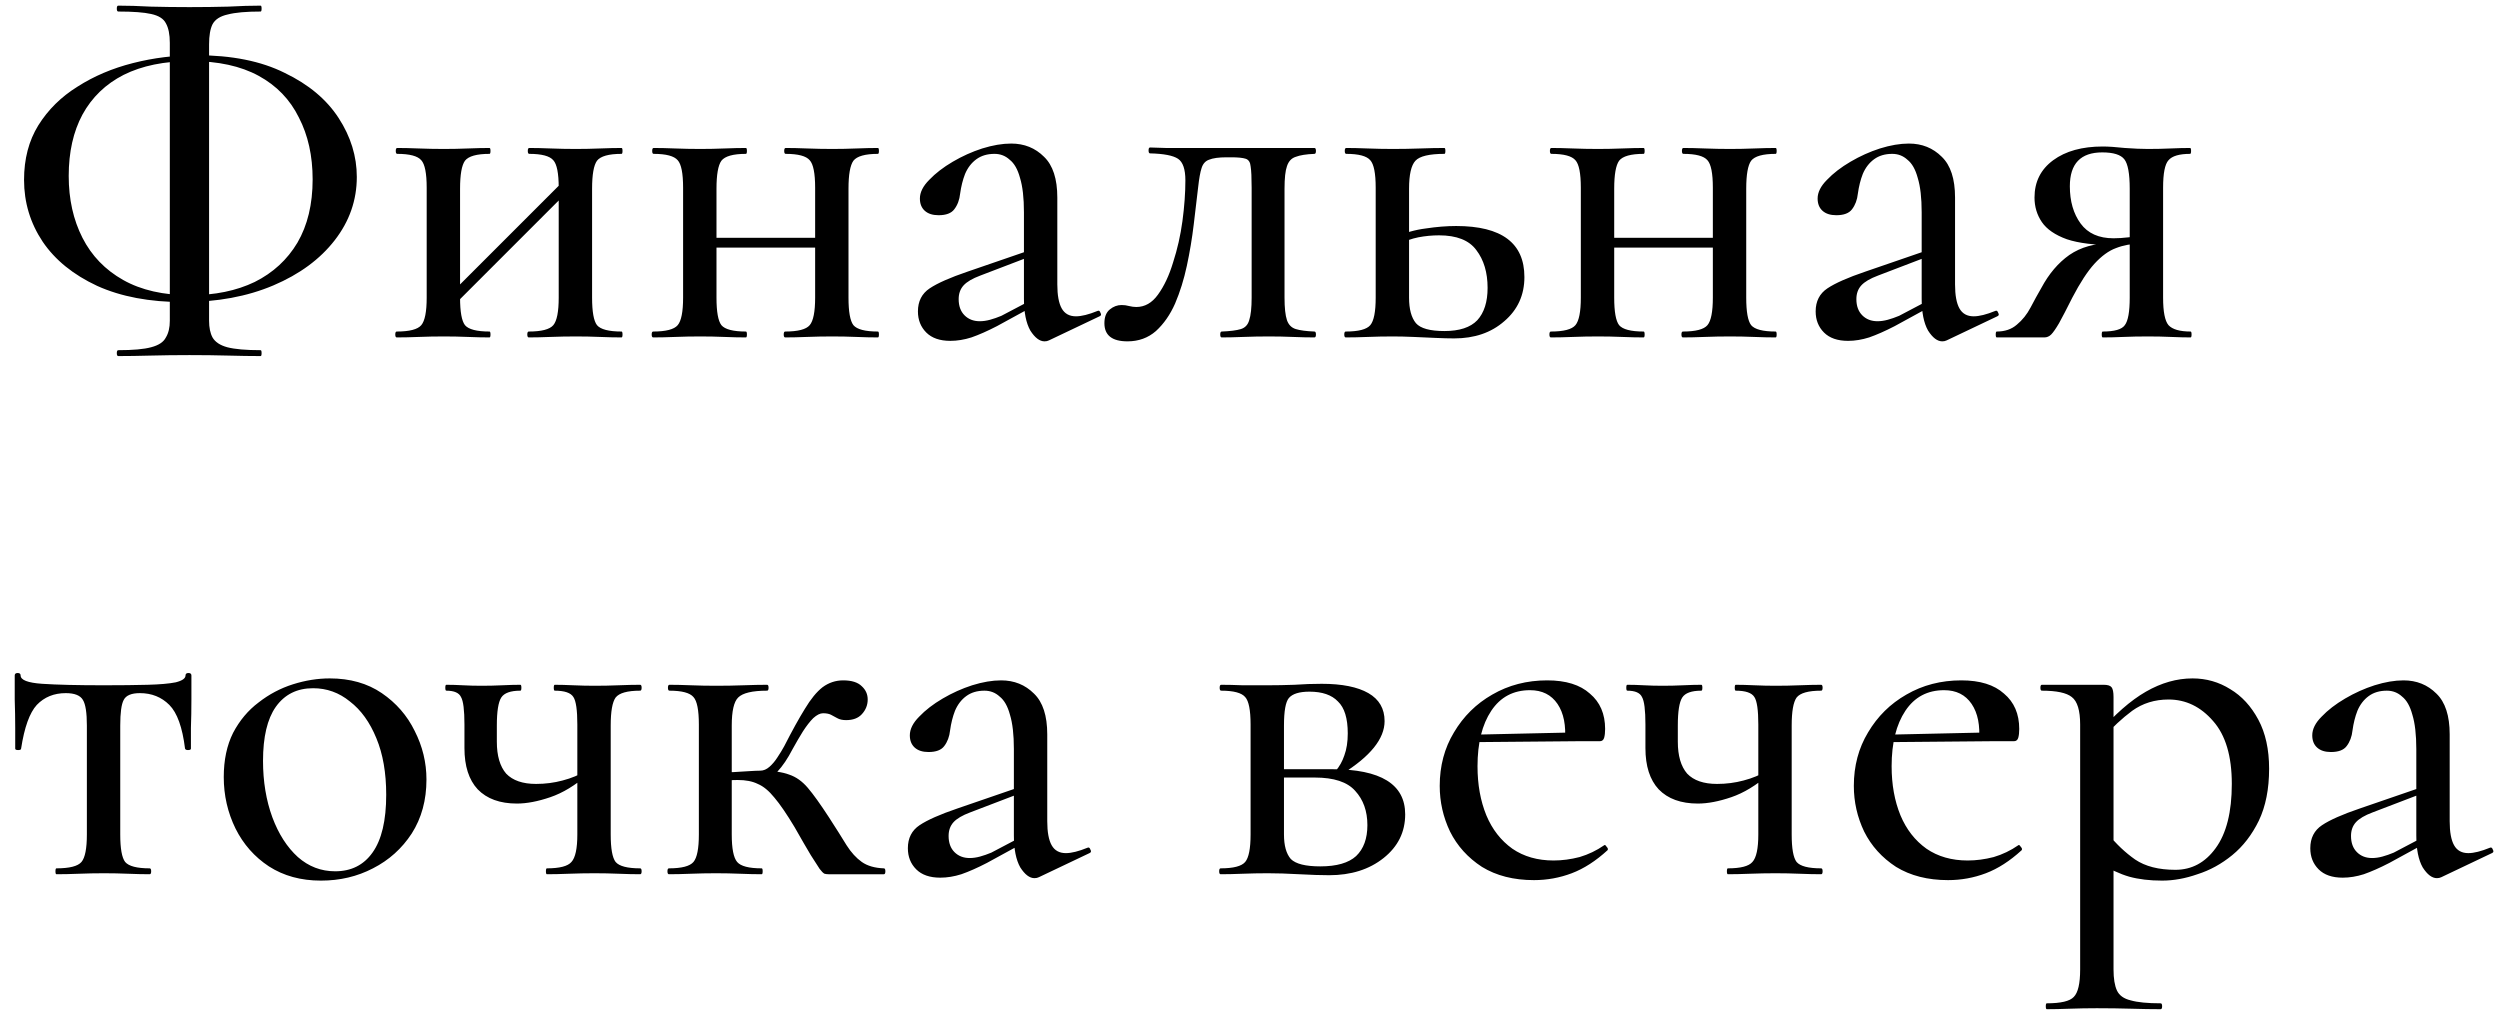 <?xml version="1.0" encoding="UTF-8"?> <svg xmlns="http://www.w3.org/2000/svg" width="163" height="66" viewBox="0 0 163 66" fill="none"><path d="M11.936 19.696C9.76 19.696 7.893 19.344 6.336 18.64C4.779 17.915 3.595 16.955 2.784 15.76C1.973 14.544 1.568 13.2 1.568 11.728C1.568 10.363 1.877 9.179 2.496 8.176C3.136 7.152 3.989 6.309 5.056 5.648C6.123 4.965 7.328 4.453 8.672 4.112C10.016 3.771 11.392 3.6 12.8 3.6C15.104 3.6 17.024 3.984 18.56 4.752C20.117 5.499 21.291 6.48 22.08 7.696C22.869 8.912 23.264 10.192 23.264 11.536C23.264 13.051 22.784 14.427 21.824 15.664C20.864 16.901 19.531 17.883 17.824 18.608C16.117 19.333 14.155 19.696 11.936 19.696ZM12.384 19.248C14.005 19.248 15.413 18.96 16.608 18.384C17.803 17.787 18.731 16.933 19.392 15.824C20.053 14.693 20.384 13.317 20.384 11.696C20.384 10.16 20.085 8.816 19.488 7.664C18.912 6.491 18.037 5.584 16.864 4.944C15.691 4.304 14.219 3.984 12.448 3.984C10.72 3.984 9.259 4.283 8.064 4.88C6.891 5.477 5.995 6.341 5.376 7.472C4.779 8.581 4.48 9.915 4.48 11.472C4.48 12.987 4.779 14.331 5.376 15.504C5.973 16.677 6.859 17.595 8.032 18.256C9.205 18.917 10.656 19.248 12.384 19.248ZM7.712 23.216C7.648 23.216 7.616 23.152 7.616 23.024C7.616 22.896 7.648 22.832 7.712 22.832C8.672 22.832 9.387 22.768 9.856 22.64C10.347 22.512 10.667 22.299 10.816 22C10.987 21.723 11.072 21.36 11.072 20.912V2.8C11.072 2.245 10.987 1.819 10.816 1.52C10.667 1.221 10.347 1.019 9.856 0.912C9.387 0.805 8.672 0.752 7.712 0.752C7.648 0.752 7.616 0.688 7.616 0.56C7.616 0.432 7.648 0.368 7.712 0.368C8.331 0.368 9.035 0.389 9.824 0.432C10.613 0.453 11.456 0.464 12.352 0.464C13.269 0.464 14.112 0.453 14.88 0.432C15.669 0.389 16.373 0.368 16.992 0.368C17.035 0.368 17.056 0.432 17.056 0.56C17.056 0.688 17.035 0.752 16.992 0.752C16.053 0.752 15.339 0.816 14.848 0.944C14.357 1.051 14.027 1.264 13.856 1.584C13.707 1.883 13.632 2.32 13.632 2.896V20.912C13.632 21.36 13.707 21.723 13.856 22C14.027 22.299 14.347 22.512 14.816 22.64C15.307 22.768 16.032 22.832 16.992 22.832C17.035 22.832 17.056 22.896 17.056 23.024C17.056 23.152 17.035 23.216 16.992 23.216C16.352 23.216 15.648 23.205 14.88 23.184C14.112 23.163 13.269 23.152 12.352 23.152C11.456 23.152 10.613 23.163 9.824 23.184C9.035 23.205 8.331 23.216 7.712 23.216ZM28.908 20.592L28.428 20.112L37.132 11.408L37.612 11.888L28.908 20.592ZM27.82 19.408V12.24C27.82 11.301 27.702 10.704 27.468 10.448C27.233 10.171 26.71 10.032 25.9 10.032C25.836 10.032 25.804 9.968 25.804 9.84C25.804 9.712 25.836 9.648 25.9 9.648C26.305 9.648 26.774 9.659 27.308 9.68C27.841 9.701 28.385 9.712 28.94 9.712C29.473 9.712 29.996 9.701 30.508 9.68C31.041 9.659 31.51 9.648 31.916 9.648C31.958 9.648 31.98 9.712 31.98 9.84C31.98 9.968 31.958 10.032 31.916 10.032C31.084 10.032 30.55 10.181 30.316 10.48C30.102 10.779 29.996 11.387 29.996 12.304V19.408C29.996 20.325 30.102 20.923 30.316 21.2C30.55 21.477 31.084 21.616 31.916 21.616C31.958 21.616 31.98 21.68 31.98 21.808C31.98 21.936 31.958 22 31.916 22C31.489 22 31.02 21.989 30.508 21.968C29.996 21.947 29.473 21.936 28.94 21.936C28.385 21.936 27.841 21.947 27.308 21.968C26.774 21.989 26.294 22 25.868 22C25.804 22 25.772 21.936 25.772 21.808C25.772 21.68 25.804 21.616 25.868 21.616C26.7 21.616 27.233 21.477 27.468 21.2C27.702 20.923 27.82 20.325 27.82 19.408ZM36.428 19.408V12.24C36.428 11.301 36.31 10.704 36.076 10.448C35.841 10.171 35.318 10.032 34.508 10.032C34.444 10.032 34.412 9.968 34.412 9.84C34.412 9.712 34.444 9.648 34.508 9.648C34.913 9.648 35.382 9.659 35.916 9.68C36.449 9.701 36.993 9.712 37.548 9.712C38.081 9.712 38.604 9.701 39.116 9.68C39.649 9.659 40.118 9.648 40.524 9.648C40.566 9.648 40.588 9.712 40.588 9.84C40.588 9.968 40.566 10.032 40.524 10.032C39.692 10.032 39.158 10.181 38.924 10.48C38.71 10.779 38.604 11.387 38.604 12.304V19.408C38.604 20.325 38.71 20.923 38.924 21.2C39.158 21.477 39.692 21.616 40.524 21.616C40.566 21.616 40.588 21.68 40.588 21.808C40.588 21.936 40.566 22 40.524 22C40.097 22 39.628 21.989 39.116 21.968C38.604 21.947 38.081 21.936 37.548 21.936C36.993 21.936 36.438 21.947 35.884 21.968C35.35 21.989 34.881 22 34.476 22C34.412 22 34.38 21.936 34.38 21.808C34.38 21.68 34.412 21.616 34.476 21.616C35.308 21.616 35.841 21.477 36.076 21.2C36.31 20.923 36.428 20.325 36.428 19.408ZM45.562 16.144V15.504H54.17V16.144H45.562ZM44.538 19.408V12.24C44.538 11.301 44.421 10.704 44.187 10.448C43.952 10.171 43.429 10.032 42.618 10.032C42.554 10.032 42.523 9.968 42.523 9.84C42.523 9.712 42.554 9.648 42.618 9.648C43.024 9.648 43.493 9.659 44.026 9.68C44.56 9.701 45.104 9.712 45.658 9.712C46.192 9.712 46.715 9.701 47.227 9.68C47.76 9.659 48.229 9.648 48.635 9.648C48.677 9.648 48.699 9.712 48.699 9.84C48.699 9.968 48.677 10.032 48.635 10.032C47.803 10.032 47.269 10.181 47.035 10.48C46.821 10.779 46.715 11.387 46.715 12.304V19.408C46.715 20.325 46.821 20.923 47.035 21.2C47.269 21.477 47.803 21.616 48.635 21.616C48.677 21.616 48.699 21.68 48.699 21.808C48.699 21.936 48.677 22 48.635 22C48.208 22 47.739 21.989 47.227 21.968C46.715 21.947 46.192 21.936 45.658 21.936C45.104 21.936 44.56 21.947 44.026 21.968C43.493 21.989 43.013 22 42.587 22C42.523 22 42.49 21.936 42.49 21.808C42.49 21.68 42.523 21.616 42.587 21.616C43.419 21.616 43.952 21.477 44.187 21.2C44.421 20.923 44.538 20.325 44.538 19.408ZM53.147 19.408V12.24C53.147 11.301 53.029 10.704 52.794 10.448C52.56 10.171 52.037 10.032 51.227 10.032C51.163 10.032 51.13 9.968 51.13 9.84C51.13 9.712 51.163 9.648 51.227 9.648C51.632 9.648 52.101 9.659 52.635 9.68C53.168 9.701 53.712 9.712 54.267 9.712C54.8 9.712 55.322 9.701 55.834 9.68C56.368 9.659 56.837 9.648 57.242 9.648C57.285 9.648 57.306 9.712 57.306 9.84C57.306 9.968 57.285 10.032 57.242 10.032C56.41 10.032 55.877 10.181 55.642 10.48C55.429 10.779 55.322 11.387 55.322 12.304V19.408C55.322 20.325 55.429 20.923 55.642 21.2C55.877 21.477 56.41 21.616 57.242 21.616C57.285 21.616 57.306 21.68 57.306 21.808C57.306 21.936 57.285 22 57.242 22C56.816 22 56.346 21.989 55.834 21.968C55.322 21.947 54.8 21.936 54.267 21.936C53.712 21.936 53.157 21.947 52.602 21.968C52.069 21.989 51.6 22 51.194 22C51.13 22 51.099 21.936 51.099 21.808C51.099 21.68 51.13 21.616 51.194 21.616C52.026 21.616 52.56 21.477 52.794 21.2C53.029 20.923 53.147 20.325 53.147 19.408ZM68.393 22.192C68.308 22.235 68.212 22.256 68.105 22.256C67.785 22.256 67.476 22.021 67.177 21.552C66.9 21.061 66.761 20.368 66.761 19.472V13.84C66.761 12.901 66.676 12.155 66.505 11.6C66.356 11.045 66.132 10.651 65.833 10.416C65.556 10.16 65.225 10.032 64.841 10.032C64.372 10.032 63.977 10.149 63.657 10.384C63.337 10.619 63.092 10.939 62.921 11.344C62.772 11.728 62.665 12.155 62.601 12.624C62.559 13.029 62.431 13.371 62.217 13.648C62.025 13.904 61.684 14.032 61.193 14.032C60.809 14.032 60.511 13.936 60.297 13.744C60.084 13.552 59.977 13.285 59.977 12.944C59.977 12.539 60.18 12.133 60.585 11.728C60.991 11.301 61.503 10.907 62.121 10.544C62.74 10.181 63.38 9.893 64.041 9.68C64.724 9.467 65.353 9.36 65.929 9.36C66.783 9.36 67.497 9.648 68.073 10.224C68.649 10.779 68.937 11.664 68.937 12.88V18.544C68.937 19.248 69.033 19.771 69.225 20.112C69.417 20.453 69.727 20.624 70.153 20.624C70.516 20.624 70.985 20.507 71.561 20.272C71.647 20.229 71.711 20.272 71.753 20.4C71.817 20.507 71.796 20.581 71.689 20.624L68.393 22.192ZM61.961 22.224C61.279 22.224 60.756 22.043 60.393 21.68C60.031 21.317 59.849 20.859 59.849 20.304C59.849 19.643 60.105 19.141 60.617 18.8C61.129 18.459 61.951 18.096 63.081 17.712L67.081 16.336L67.177 16.72L63.913 17.968C63.401 18.16 63.039 18.373 62.825 18.608C62.612 18.843 62.505 19.141 62.505 19.504C62.505 19.952 62.633 20.304 62.889 20.56C63.145 20.816 63.476 20.944 63.881 20.944C64.095 20.944 64.319 20.912 64.553 20.848C64.788 20.784 65.033 20.699 65.289 20.592L67.721 19.312L67.753 19.76L65.001 21.264C64.383 21.584 63.828 21.829 63.337 22C62.868 22.149 62.409 22.224 61.961 22.224ZM73.511 22.256C72.508 22.256 72.007 21.861 72.007 21.072C72.007 20.667 72.124 20.368 72.359 20.176C72.593 19.984 72.849 19.888 73.127 19.888C73.297 19.888 73.457 19.909 73.607 19.952C73.777 19.995 73.937 20.016 74.087 20.016C74.641 20.016 75.111 19.749 75.495 19.216C75.9 18.661 76.231 17.957 76.487 17.104C76.764 16.251 76.967 15.355 77.095 14.416C77.223 13.456 77.287 12.571 77.287 11.76C77.287 11.035 77.127 10.565 76.807 10.352C76.487 10.139 75.879 10.021 74.983 10C74.919 10 74.887 9.936 74.887 9.808C74.887 9.68 74.919 9.616 74.983 9.616C75.175 9.616 75.516 9.627 76.007 9.648C76.497 9.648 77.031 9.648 77.607 9.648C78.204 9.648 78.737 9.648 79.207 9.648C79.697 9.648 80.007 9.648 80.135 9.648H85.703C85.767 9.648 85.799 9.712 85.799 9.84C85.799 9.968 85.767 10.032 85.703 10.032C85.169 10.053 84.764 10.117 84.487 10.224C84.209 10.309 84.017 10.512 83.911 10.832C83.804 11.131 83.751 11.621 83.751 12.304V19.408C83.751 20.069 83.804 20.56 83.911 20.88C84.017 21.179 84.209 21.371 84.487 21.456C84.764 21.541 85.169 21.595 85.703 21.616C85.767 21.616 85.799 21.68 85.799 21.808C85.799 21.936 85.767 22 85.703 22C85.276 22 84.807 21.989 84.295 21.968C83.783 21.947 83.26 21.936 82.727 21.936C82.172 21.936 81.617 21.947 81.063 21.968C80.529 21.989 80.06 22 79.655 22C79.591 22 79.559 21.936 79.559 21.808C79.559 21.68 79.591 21.616 79.655 21.616C80.209 21.595 80.625 21.541 80.903 21.456C81.18 21.371 81.361 21.179 81.447 20.88C81.553 20.56 81.607 20.069 81.607 19.408V12.24C81.607 11.579 81.585 11.12 81.543 10.864C81.521 10.587 81.415 10.416 81.223 10.352C81.031 10.288 80.711 10.256 80.263 10.256H79.975C79.463 10.256 79.079 10.309 78.823 10.416C78.588 10.501 78.428 10.683 78.343 10.96C78.257 11.216 78.183 11.632 78.119 12.208C78.033 12.933 77.937 13.744 77.831 14.64C77.724 15.536 77.575 16.432 77.383 17.328C77.191 18.224 76.935 19.045 76.615 19.792C76.295 20.517 75.879 21.115 75.367 21.584C74.855 22.032 74.236 22.256 73.511 22.256ZM91.871 12.304V19.408C91.871 20.155 92.02 20.709 92.319 21.072C92.617 21.413 93.236 21.584 94.175 21.584C95.156 21.584 95.871 21.349 96.319 20.88C96.767 20.389 96.991 19.685 96.991 18.768C96.991 17.765 96.745 16.944 96.255 16.304C95.785 15.664 94.975 15.344 93.823 15.344C93.375 15.344 92.927 15.387 92.479 15.472C92.052 15.557 91.593 15.717 91.103 15.952L90.911 15.472C91.593 15.173 92.276 14.981 92.959 14.896C93.663 14.789 94.324 14.736 94.943 14.736C97.908 14.736 99.391 15.845 99.391 18.064C99.391 19.237 98.953 20.197 98.079 20.944C97.225 21.691 96.137 22.064 94.815 22.064C94.473 22.064 94.068 22.053 93.599 22.032C93.129 22.011 92.649 21.989 92.159 21.968C91.668 21.947 91.22 21.936 90.815 21.936C90.26 21.936 89.716 21.947 89.183 21.968C88.649 21.989 88.169 22 87.743 22C87.679 22 87.647 21.936 87.647 21.808C87.647 21.68 87.679 21.616 87.743 21.616C88.575 21.616 89.108 21.477 89.343 21.2C89.577 20.923 89.695 20.325 89.695 19.408V12.24C89.695 11.301 89.577 10.704 89.343 10.448C89.108 10.171 88.585 10.032 87.775 10.032C87.711 10.032 87.679 9.968 87.679 9.84C87.679 9.712 87.711 9.648 87.775 9.648C88.18 9.648 88.649 9.659 89.183 9.68C89.716 9.701 90.26 9.712 90.815 9.712C91.433 9.712 92.031 9.701 92.607 9.68C93.183 9.659 93.705 9.648 94.175 9.648C94.217 9.648 94.239 9.712 94.239 9.84C94.239 9.968 94.217 10.032 94.175 10.032C93.193 10.032 92.564 10.181 92.287 10.48C92.009 10.779 91.871 11.387 91.871 12.304ZM104.094 16.144V15.504H112.702V16.144H104.094ZM103.07 19.408V12.24C103.07 11.301 102.952 10.704 102.718 10.448C102.483 10.171 101.96 10.032 101.15 10.032C101.086 10.032 101.054 9.968 101.054 9.84C101.054 9.712 101.086 9.648 101.15 9.648C101.555 9.648 102.024 9.659 102.558 9.68C103.091 9.701 103.635 9.712 104.19 9.712C104.723 9.712 105.246 9.701 105.758 9.68C106.291 9.659 106.76 9.648 107.166 9.648C107.208 9.648 107.23 9.712 107.23 9.84C107.23 9.968 107.208 10.032 107.166 10.032C106.334 10.032 105.8 10.181 105.566 10.48C105.352 10.779 105.246 11.387 105.246 12.304V19.408C105.246 20.325 105.352 20.923 105.566 21.2C105.8 21.477 106.334 21.616 107.166 21.616C107.208 21.616 107.23 21.68 107.23 21.808C107.23 21.936 107.208 22 107.166 22C106.739 22 106.27 21.989 105.758 21.968C105.246 21.947 104.723 21.936 104.19 21.936C103.635 21.936 103.091 21.947 102.558 21.968C102.024 21.989 101.544 22 101.118 22C101.054 22 101.022 21.936 101.022 21.808C101.022 21.68 101.054 21.616 101.118 21.616C101.95 21.616 102.483 21.477 102.718 21.2C102.952 20.923 103.07 20.325 103.07 19.408ZM111.678 19.408V12.24C111.678 11.301 111.56 10.704 111.326 10.448C111.091 10.171 110.568 10.032 109.758 10.032C109.694 10.032 109.662 9.968 109.662 9.84C109.662 9.712 109.694 9.648 109.758 9.648C110.163 9.648 110.632 9.659 111.166 9.68C111.699 9.701 112.243 9.712 112.798 9.712C113.331 9.712 113.854 9.701 114.366 9.68C114.899 9.659 115.368 9.648 115.774 9.648C115.816 9.648 115.838 9.712 115.838 9.84C115.838 9.968 115.816 10.032 115.774 10.032C114.942 10.032 114.408 10.181 114.174 10.48C113.96 10.779 113.854 11.387 113.854 12.304V19.408C113.854 20.325 113.96 20.923 114.174 21.2C114.408 21.477 114.942 21.616 115.774 21.616C115.816 21.616 115.838 21.68 115.838 21.808C115.838 21.936 115.816 22 115.774 22C115.347 22 114.878 21.989 114.366 21.968C113.854 21.947 113.331 21.936 112.798 21.936C112.243 21.936 111.688 21.947 111.134 21.968C110.6 21.989 110.131 22 109.726 22C109.662 22 109.63 21.936 109.63 21.808C109.63 21.68 109.662 21.616 109.726 21.616C110.558 21.616 111.091 21.477 111.326 21.2C111.56 20.923 111.678 20.325 111.678 19.408ZM126.925 22.192C126.839 22.235 126.743 22.256 126.637 22.256C126.317 22.256 126.007 22.021 125.709 21.552C125.431 21.061 125.293 20.368 125.293 19.472V13.84C125.293 12.901 125.207 12.155 125.036 11.6C124.887 11.045 124.663 10.651 124.365 10.416C124.087 10.16 123.757 10.032 123.373 10.032C122.903 10.032 122.509 10.149 122.189 10.384C121.869 10.619 121.623 10.939 121.453 11.344C121.303 11.728 121.197 12.155 121.133 12.624C121.09 13.029 120.962 13.371 120.749 13.648C120.557 13.904 120.215 14.032 119.725 14.032C119.341 14.032 119.042 13.936 118.829 13.744C118.615 13.552 118.509 13.285 118.509 12.944C118.509 12.539 118.711 12.133 119.117 11.728C119.522 11.301 120.034 10.907 120.653 10.544C121.271 10.181 121.911 9.893 122.573 9.68C123.255 9.467 123.885 9.36 124.461 9.36C125.314 9.36 126.029 9.648 126.605 10.224C127.181 10.779 127.469 11.664 127.469 12.88V18.544C127.469 19.248 127.565 19.771 127.757 20.112C127.949 20.453 128.258 20.624 128.685 20.624C129.047 20.624 129.517 20.507 130.093 20.272C130.178 20.229 130.242 20.272 130.285 20.4C130.349 20.507 130.327 20.581 130.221 20.624L126.925 22.192ZM120.493 22.224C119.81 22.224 119.287 22.043 118.924 21.68C118.562 21.317 118.381 20.859 118.381 20.304C118.381 19.643 118.637 19.141 119.149 18.8C119.661 18.459 120.482 18.096 121.613 17.712L125.613 16.336L125.709 16.72L122.445 17.968C121.933 18.16 121.57 18.373 121.357 18.608C121.143 18.843 121.036 19.141 121.036 19.504C121.036 19.952 121.165 20.304 121.421 20.56C121.677 20.816 122.007 20.944 122.413 20.944C122.626 20.944 122.85 20.912 123.085 20.848C123.319 20.784 123.565 20.699 123.821 20.592L126.253 19.312L126.285 19.76L123.533 21.264C122.914 21.584 122.359 21.829 121.869 22C121.399 22.149 120.941 22.224 120.493 22.224ZM142.826 21.616C142.869 21.616 142.89 21.68 142.89 21.808C142.89 21.936 142.869 22 142.826 22C142.463 22 142.037 21.989 141.546 21.968C141.077 21.947 140.575 21.936 140.042 21.936C139.466 21.936 138.933 21.947 138.442 21.968C137.973 21.989 137.525 22 137.098 22C137.055 22 137.034 21.936 137.034 21.808C137.034 21.68 137.055 21.616 137.098 21.616C137.866 21.616 138.346 21.477 138.538 21.2C138.751 20.923 138.858 20.325 138.858 19.408V15.824L139.562 15.888C138.986 15.888 138.453 15.984 137.962 16.176C137.493 16.347 137.023 16.688 136.554 17.2C136.106 17.691 135.626 18.427 135.114 19.408C134.751 20.133 134.463 20.688 134.25 21.072C134.037 21.435 133.866 21.68 133.738 21.808C133.61 21.936 133.461 22 133.29 22H130.186C130.143 22 130.122 21.936 130.122 21.808C130.122 21.68 130.143 21.616 130.186 21.616C130.719 21.616 131.157 21.467 131.498 21.168C131.861 20.869 132.159 20.496 132.394 20.048C132.629 19.6 132.863 19.173 133.098 18.768C133.589 17.851 134.197 17.136 134.922 16.624C135.669 16.112 136.586 15.856 137.674 15.856L137.898 15.984C136.575 15.984 135.53 15.856 134.762 15.6C133.994 15.323 133.45 14.949 133.13 14.48C132.81 14.011 132.65 13.477 132.65 12.88C132.65 11.856 133.055 11.045 133.866 10.448C134.677 9.851 135.754 9.552 137.098 9.552C137.461 9.552 137.941 9.584 138.538 9.648C139.135 9.691 139.637 9.712 140.042 9.712C140.575 9.712 141.066 9.701 141.514 9.68C141.983 9.659 142.41 9.648 142.794 9.648C142.837 9.648 142.858 9.712 142.858 9.84C142.858 9.968 142.837 10.032 142.794 10.032C142.09 10.032 141.621 10.171 141.386 10.448C141.151 10.704 141.034 11.301 141.034 12.24V19.408C141.034 20.325 141.151 20.923 141.386 21.2C141.642 21.477 142.122 21.616 142.826 21.616ZM134.954 12.144C134.954 13.125 135.189 13.936 135.658 14.576C136.127 15.216 136.842 15.536 137.802 15.536C138.101 15.536 138.431 15.515 138.794 15.472C139.157 15.429 139.445 15.387 139.658 15.344L138.858 15.632V12.304C138.858 11.323 138.741 10.683 138.506 10.384C138.271 10.085 137.791 9.936 137.066 9.936C135.658 9.936 134.954 10.672 134.954 12.144ZM3.68 57C3.637 57 3.616 56.936 3.616 56.808C3.616 56.68 3.637 56.616 3.68 56.616C4.533 56.616 5.077 56.477 5.312 56.2C5.547 55.923 5.664 55.325 5.664 54.408V47.304C5.664 46.472 5.579 45.917 5.408 45.64C5.237 45.341 4.864 45.192 4.288 45.192C3.52 45.192 2.891 45.448 2.4 45.96C1.931 46.472 1.589 47.421 1.376 48.808C1.376 48.872 1.312 48.904 1.184 48.904C1.056 48.904 0.992 48.872 0.992 48.808C0.992 48.509 0.992 48.061 0.992 47.464C0.992 46.867 0.981 46.248 0.96 45.608C0.96 44.968 0.96 44.445 0.96 44.04C0.96 43.933 1.024 43.88 1.152 43.88C1.28 43.88 1.344 43.933 1.344 44.04C1.344 44.339 1.813 44.52 2.752 44.584C3.712 44.648 5.056 44.68 6.784 44.68C7.893 44.68 8.843 44.669 9.632 44.648C10.421 44.627 11.029 44.573 11.456 44.488C11.883 44.381 12.096 44.232 12.096 44.04C12.096 43.933 12.16 43.88 12.288 43.88C12.416 43.88 12.48 43.933 12.48 44.04C12.48 44.445 12.48 44.968 12.48 45.608C12.48 46.248 12.469 46.867 12.448 47.464C12.448 48.061 12.448 48.509 12.448 48.808C12.448 48.872 12.384 48.904 12.256 48.904C12.149 48.904 12.085 48.872 12.064 48.808C11.893 47.421 11.552 46.472 11.04 45.96C10.528 45.448 9.888 45.192 9.12 45.192C8.565 45.192 8.213 45.341 8.064 45.64C7.915 45.917 7.84 46.472 7.84 47.304V54.408C7.84 55.325 7.947 55.923 8.16 56.2C8.395 56.477 8.928 56.616 9.76 56.616C9.824 56.616 9.856 56.68 9.856 56.808C9.856 56.936 9.824 57 9.76 57C9.333 57 8.864 56.989 8.352 56.968C7.84 56.947 7.317 56.936 6.784 56.936C6.229 56.936 5.685 56.947 5.152 56.968C4.619 56.989 4.128 57 3.68 57ZM20.925 57.416C19.623 57.416 18.493 57.107 17.533 56.488C16.594 55.869 15.869 55.048 15.357 54.024C14.845 52.979 14.589 51.859 14.589 50.664C14.589 49.555 14.791 48.595 15.197 47.784C15.623 46.973 16.178 46.312 16.861 45.8C17.543 45.267 18.29 44.872 19.101 44.616C19.911 44.36 20.711 44.232 21.501 44.232C22.823 44.232 23.954 44.552 24.893 45.192C25.831 45.832 26.546 46.653 27.037 47.656C27.549 48.659 27.805 49.715 27.805 50.824C27.805 52.168 27.485 53.341 26.845 54.344C26.205 55.325 25.362 56.083 24.317 56.616C23.293 57.149 22.162 57.416 20.925 57.416ZM21.853 56.808C22.898 56.808 23.709 56.403 24.285 55.592C24.882 54.76 25.181 53.501 25.181 51.816C25.181 50.387 24.967 49.16 24.541 48.136C24.114 47.091 23.538 46.291 22.813 45.736C22.109 45.16 21.309 44.872 20.413 44.872C19.367 44.872 18.557 45.277 17.981 46.088C17.426 46.877 17.149 48.051 17.149 49.608C17.149 50.952 17.351 52.179 17.757 53.288C18.162 54.376 18.717 55.24 19.421 55.88C20.125 56.499 20.935 56.808 21.853 56.808ZM37.642 54.408V47.24C37.642 46.301 37.557 45.704 37.386 45.448C37.216 45.171 36.81 45.032 36.17 45.032C36.128 45.032 36.106 44.968 36.106 44.84C36.106 44.712 36.128 44.648 36.17 44.648C36.512 44.648 36.917 44.659 37.386 44.68C37.856 44.701 38.314 44.712 38.762 44.712C39.296 44.712 39.818 44.701 40.33 44.68C40.864 44.659 41.333 44.648 41.738 44.648C41.802 44.648 41.834 44.712 41.834 44.84C41.834 44.968 41.802 45.032 41.738 45.032C40.906 45.032 40.373 45.181 40.138 45.48C39.925 45.779 39.818 46.387 39.818 47.304V54.408C39.818 55.325 39.925 55.923 40.138 56.2C40.373 56.477 40.906 56.616 41.738 56.616C41.802 56.616 41.834 56.68 41.834 56.808C41.834 56.936 41.802 57 41.738 57C41.312 57 40.842 56.989 40.33 56.968C39.818 56.947 39.296 56.936 38.762 56.936C38.208 56.936 37.653 56.947 37.098 56.968C36.565 56.989 36.085 57 35.658 57C35.616 57 35.594 56.936 35.594 56.808C35.594 56.68 35.616 56.616 35.658 56.616C36.49 56.616 37.024 56.477 37.258 56.2C37.514 55.923 37.642 55.325 37.642 54.408ZM32.394 47.304C32.394 47.496 32.394 47.688 32.394 47.88C32.394 48.051 32.394 48.211 32.394 48.36C32.394 49.277 32.597 49.971 33.002 50.44C33.429 50.888 34.08 51.112 34.954 51.112C35.552 51.112 36.128 51.037 36.682 50.888C37.258 50.739 37.77 50.525 38.218 50.248L38.314 50.504C37.504 51.208 36.693 51.699 35.882 51.976C35.072 52.253 34.346 52.392 33.706 52.392C32.597 52.392 31.744 52.083 31.146 51.464C30.57 50.845 30.282 49.949 30.282 48.776V47.24C30.282 46.301 30.208 45.704 30.058 45.448C29.93 45.171 29.61 45.032 29.098 45.032C29.056 45.032 29.034 44.968 29.034 44.84C29.034 44.712 29.056 44.648 29.098 44.648C29.44 44.648 29.802 44.659 30.186 44.68C30.57 44.701 30.976 44.712 31.402 44.712C31.85 44.712 32.298 44.701 32.746 44.68C33.194 44.659 33.589 44.648 33.93 44.648C33.973 44.648 33.994 44.712 33.994 44.84C33.994 44.968 33.973 45.032 33.93 45.032C33.29 45.032 32.874 45.181 32.682 45.48C32.49 45.779 32.394 46.387 32.394 47.304ZM43.614 57C43.55 57 43.518 56.936 43.518 56.808C43.518 56.68 43.55 56.616 43.614 56.616C44.446 56.616 44.979 56.477 45.214 56.2C45.449 55.923 45.566 55.325 45.566 54.408V47.24C45.566 46.301 45.449 45.704 45.214 45.448C44.979 45.171 44.457 45.032 43.646 45.032C43.582 45.032 43.55 44.968 43.55 44.84C43.55 44.712 43.582 44.648 43.646 44.648C44.051 44.648 44.521 44.659 45.054 44.68C45.587 44.701 46.131 44.712 46.686 44.712C47.305 44.712 47.902 44.701 48.478 44.68C49.075 44.659 49.587 44.648 50.014 44.648C50.078 44.648 50.11 44.712 50.11 44.84C50.11 44.968 50.078 45.032 50.014 45.032C49.054 45.032 48.425 45.181 48.126 45.48C47.849 45.757 47.71 46.365 47.71 47.304V54.408C47.71 55.325 47.827 55.923 48.062 56.2C48.297 56.477 48.83 56.616 49.662 56.616C49.705 56.616 49.726 56.68 49.726 56.808C49.726 56.936 49.705 57 49.662 57C49.235 57 48.766 56.989 48.254 56.968C47.742 56.947 47.219 56.936 46.686 56.936C46.131 56.936 45.587 56.947 45.054 56.968C44.521 56.989 44.041 57 43.614 57ZM54.014 57C53.929 57 53.843 56.989 53.758 56.968C53.673 56.925 53.566 56.819 53.438 56.648C53.31 56.456 53.118 56.157 52.862 55.752C52.606 55.325 52.254 54.717 51.806 53.928C51.294 53.075 50.857 52.435 50.494 52.008C50.131 51.56 49.769 51.261 49.406 51.112C49.065 50.941 48.627 50.856 48.094 50.856C47.731 50.856 47.283 50.888 46.75 50.952L46.718 50.376C47.059 50.355 47.411 50.344 47.774 50.344C48.158 50.323 48.51 50.301 48.83 50.28C49.15 50.259 49.395 50.248 49.566 50.248C50.377 50.248 51.006 50.333 51.454 50.504C51.902 50.653 52.307 50.941 52.67 51.368C53.033 51.795 53.491 52.435 54.046 53.288C54.515 54.013 54.899 54.621 55.198 55.112C55.497 55.581 55.827 55.944 56.19 56.2C56.553 56.456 57.033 56.595 57.63 56.616C57.694 56.616 57.726 56.68 57.726 56.808C57.726 56.936 57.694 57 57.63 57H54.014ZM49.566 50.824V50.248C49.779 50.248 49.982 50.163 50.174 49.992C50.366 49.821 50.537 49.619 50.686 49.384C50.857 49.128 51.006 48.883 51.134 48.648C51.646 47.645 52.094 46.835 52.478 46.216C52.862 45.576 53.246 45.107 53.63 44.808C54.035 44.509 54.483 44.36 54.974 44.36C55.529 44.36 55.934 44.488 56.19 44.744C56.446 44.979 56.574 45.267 56.574 45.608C56.574 45.971 56.446 46.291 56.19 46.568C55.955 46.824 55.614 46.952 55.166 46.952C54.931 46.952 54.739 46.909 54.59 46.824C54.441 46.739 54.302 46.664 54.174 46.6C54.046 46.536 53.875 46.504 53.662 46.504C53.47 46.504 53.257 46.611 53.022 46.824C52.809 47.037 52.585 47.325 52.35 47.688C52.137 48.029 51.913 48.413 51.678 48.84C51.358 49.459 51.027 49.949 50.686 50.312C50.345 50.653 49.971 50.824 49.566 50.824ZM67.737 57.192C67.652 57.235 67.556 57.256 67.449 57.256C67.129 57.256 66.82 57.021 66.521 56.552C66.244 56.061 66.105 55.368 66.105 54.472V48.84C66.105 47.901 66.02 47.155 65.849 46.6C65.7 46.045 65.476 45.651 65.177 45.416C64.9 45.16 64.569 45.032 64.185 45.032C63.716 45.032 63.321 45.149 63.001 45.384C62.681 45.619 62.436 45.939 62.265 46.344C62.116 46.728 62.009 47.155 61.945 47.624C61.902 48.029 61.774 48.371 61.561 48.648C61.369 48.904 61.028 49.032 60.537 49.032C60.153 49.032 59.854 48.936 59.641 48.744C59.428 48.552 59.321 48.285 59.321 47.944C59.321 47.539 59.524 47.133 59.929 46.728C60.334 46.301 60.846 45.907 61.465 45.544C62.084 45.181 62.724 44.893 63.385 44.68C64.068 44.467 64.697 44.36 65.273 44.36C66.126 44.36 66.841 44.648 67.417 45.224C67.993 45.779 68.281 46.664 68.281 47.88V53.544C68.281 54.248 68.377 54.771 68.569 55.112C68.761 55.453 69.07 55.624 69.497 55.624C69.86 55.624 70.329 55.507 70.905 55.272C70.99 55.229 71.054 55.272 71.097 55.4C71.161 55.507 71.14 55.581 71.033 55.624L67.737 57.192ZM61.305 57.224C60.622 57.224 60.1 57.043 59.737 56.68C59.374 56.317 59.193 55.859 59.193 55.304C59.193 54.643 59.449 54.141 59.961 53.8C60.473 53.459 61.294 53.096 62.425 52.712L66.425 51.336L66.521 51.72L63.257 52.968C62.745 53.16 62.382 53.373 62.169 53.608C61.956 53.843 61.849 54.141 61.849 54.504C61.849 54.952 61.977 55.304 62.233 55.56C62.489 55.816 62.82 55.944 63.225 55.944C63.438 55.944 63.662 55.912 63.897 55.848C64.132 55.784 64.377 55.699 64.633 55.592L67.065 54.312L67.097 54.76L64.345 56.264C63.726 56.584 63.172 56.829 62.681 57C62.212 57.149 61.753 57.224 61.305 57.224ZM82.659 44.68C83.213 44.68 83.789 44.669 84.386 44.648C85.005 44.605 85.603 44.584 86.178 44.584C87.501 44.584 88.514 44.787 89.219 45.192C89.922 45.597 90.275 46.205 90.275 47.016C90.275 48.168 89.347 49.32 87.49 50.472L87.075 50.28C87.331 49.981 87.522 49.64 87.65 49.256C87.8 48.851 87.874 48.371 87.874 47.816C87.874 46.835 87.661 46.141 87.234 45.736C86.829 45.309 86.21 45.096 85.379 45.096C84.717 45.096 84.269 45.235 84.034 45.512C83.821 45.768 83.715 46.365 83.715 47.304V54.408C83.715 55.133 83.864 55.667 84.162 56.008C84.483 56.328 85.123 56.488 86.082 56.488C87.149 56.488 87.928 56.264 88.418 55.816C88.909 55.347 89.154 54.675 89.154 53.8C89.154 52.883 88.888 52.136 88.355 51.56C87.843 50.984 86.968 50.696 85.731 50.696H82.787L82.754 50.152H86.85C90.029 50.152 91.618 51.133 91.618 53.096C91.618 54.248 91.149 55.197 90.21 55.944C89.272 56.691 88.088 57.064 86.659 57.064C86.147 57.064 85.496 57.043 84.707 57C83.939 56.957 83.256 56.936 82.659 56.936C82.104 56.936 81.56 56.947 81.026 56.968C80.493 56.989 80.013 57 79.587 57C79.522 57 79.49 56.936 79.49 56.808C79.49 56.68 79.522 56.616 79.587 56.616C80.418 56.616 80.952 56.477 81.186 56.2C81.421 55.923 81.538 55.325 81.538 54.408V47.24C81.538 46.301 81.421 45.704 81.186 45.448C80.952 45.171 80.429 45.032 79.618 45.032C79.555 45.032 79.522 44.968 79.522 44.84C79.522 44.712 79.555 44.648 79.618 44.648C80.024 44.648 80.493 44.659 81.026 44.68C81.56 44.68 82.104 44.68 82.659 44.68ZM100.014 57.384C98.691 57.384 97.561 57.096 96.622 56.52C95.705 55.923 95.011 55.155 94.542 54.216C94.094 53.277 93.87 52.285 93.87 51.24C93.87 49.939 94.179 48.776 94.798 47.752C95.417 46.707 96.249 45.885 97.294 45.288C98.361 44.669 99.555 44.36 100.878 44.36C102.094 44.36 103.022 44.648 103.662 45.224C104.323 45.779 104.654 46.547 104.654 47.528C104.654 47.763 104.633 47.955 104.59 48.104C104.547 48.253 104.451 48.328 104.302 48.328H102.03C102.115 47.304 101.955 46.493 101.55 45.896C101.145 45.299 100.547 45 99.758 45C98.67 45 97.827 45.448 97.23 46.344C96.633 47.24 96.334 48.445 96.334 49.96C96.334 51.155 96.526 52.221 96.91 53.16C97.294 54.077 97.859 54.803 98.606 55.336C99.353 55.848 100.249 56.104 101.294 56.104C101.849 56.104 102.414 56.029 102.99 55.88C103.566 55.709 104.099 55.453 104.59 55.112C104.633 55.069 104.686 55.101 104.75 55.208C104.835 55.293 104.857 55.368 104.814 55.432C104.046 56.136 103.267 56.637 102.478 56.936C101.689 57.235 100.867 57.384 100.014 57.384ZM95.598 48.392L95.566 47.912L102.766 47.752V48.328L95.598 48.392ZM114.642 54.408V47.24C114.642 46.301 114.557 45.704 114.386 45.448C114.216 45.171 113.81 45.032 113.17 45.032C113.128 45.032 113.106 44.968 113.106 44.84C113.106 44.712 113.128 44.648 113.17 44.648C113.512 44.648 113.917 44.659 114.386 44.68C114.856 44.701 115.314 44.712 115.762 44.712C116.296 44.712 116.818 44.701 117.33 44.68C117.864 44.659 118.333 44.648 118.738 44.648C118.802 44.648 118.834 44.712 118.834 44.84C118.834 44.968 118.802 45.032 118.738 45.032C117.906 45.032 117.373 45.181 117.138 45.48C116.925 45.779 116.818 46.387 116.818 47.304V54.408C116.818 55.325 116.925 55.923 117.138 56.2C117.373 56.477 117.906 56.616 118.738 56.616C118.802 56.616 118.834 56.68 118.834 56.808C118.834 56.936 118.802 57 118.738 57C118.312 57 117.842 56.989 117.33 56.968C116.818 56.947 116.296 56.936 115.762 56.936C115.208 56.936 114.653 56.947 114.098 56.968C113.565 56.989 113.085 57 112.658 57C112.616 57 112.594 56.936 112.594 56.808C112.594 56.68 112.616 56.616 112.658 56.616C113.49 56.616 114.024 56.477 114.258 56.2C114.514 55.923 114.642 55.325 114.642 54.408ZM109.394 47.304C109.394 47.496 109.394 47.688 109.394 47.88C109.394 48.051 109.394 48.211 109.394 48.36C109.394 49.277 109.597 49.971 110.002 50.44C110.429 50.888 111.08 51.112 111.954 51.112C112.552 51.112 113.128 51.037 113.682 50.888C114.258 50.739 114.77 50.525 115.218 50.248L115.314 50.504C114.504 51.208 113.693 51.699 112.882 51.976C112.072 52.253 111.346 52.392 110.706 52.392C109.597 52.392 108.744 52.083 108.146 51.464C107.57 50.845 107.282 49.949 107.282 48.776V47.24C107.282 46.301 107.208 45.704 107.058 45.448C106.93 45.171 106.61 45.032 106.098 45.032C106.056 45.032 106.034 44.968 106.034 44.84C106.034 44.712 106.056 44.648 106.098 44.648C106.44 44.648 106.802 44.659 107.186 44.68C107.57 44.701 107.976 44.712 108.402 44.712C108.85 44.712 109.298 44.701 109.746 44.68C110.194 44.659 110.589 44.648 110.93 44.648C110.973 44.648 110.994 44.712 110.994 44.84C110.994 44.968 110.973 45.032 110.93 45.032C110.29 45.032 109.874 45.181 109.682 45.48C109.49 45.779 109.394 46.387 109.394 47.304ZM127.014 57.384C125.691 57.384 124.561 57.096 123.622 56.52C122.705 55.923 122.011 55.155 121.542 54.216C121.094 53.277 120.87 52.285 120.87 51.24C120.87 49.939 121.179 48.776 121.798 47.752C122.417 46.707 123.249 45.885 124.294 45.288C125.361 44.669 126.555 44.36 127.878 44.36C129.094 44.36 130.022 44.648 130.662 45.224C131.323 45.779 131.654 46.547 131.654 47.528C131.654 47.763 131.633 47.955 131.59 48.104C131.547 48.253 131.451 48.328 131.302 48.328H129.03C129.115 47.304 128.955 46.493 128.55 45.896C128.145 45.299 127.547 45 126.758 45C125.67 45 124.827 45.448 124.23 46.344C123.633 47.24 123.334 48.445 123.334 49.96C123.334 51.155 123.526 52.221 123.91 53.16C124.294 54.077 124.859 54.803 125.606 55.336C126.353 55.848 127.249 56.104 128.294 56.104C128.849 56.104 129.414 56.029 129.99 55.88C130.566 55.709 131.099 55.453 131.59 55.112C131.633 55.069 131.686 55.101 131.75 55.208C131.835 55.293 131.857 55.368 131.814 55.432C131.046 56.136 130.267 56.637 129.478 56.936C128.689 57.235 127.867 57.384 127.014 57.384ZM122.598 48.392L122.566 47.912L129.766 47.752V48.328L122.598 48.392ZM133.45 65.8C133.408 65.8 133.386 65.736 133.386 65.608C133.386 65.48 133.408 65.416 133.45 65.416C134.368 65.416 134.954 65.277 135.21 65C135.488 64.723 135.626 64.125 135.626 63.208V47.24C135.626 46.323 135.445 45.725 135.082 45.448C134.741 45.171 134.09 45.032 133.13 45.032C133.066 45.032 133.034 44.968 133.034 44.84C133.034 44.712 133.066 44.648 133.13 44.648C133.6 44.648 134.08 44.648 134.57 44.648C135.082 44.648 135.562 44.648 136.01 44.648C136.458 44.648 136.842 44.648 137.162 44.648C137.418 44.648 137.589 44.701 137.674 44.808C137.76 44.915 137.802 45.128 137.802 45.448V63.208C137.802 63.805 137.877 64.264 138.026 64.584C138.176 64.904 138.474 65.117 138.922 65.224C139.37 65.352 140.021 65.416 140.874 65.416C140.938 65.416 140.97 65.48 140.97 65.608C140.97 65.736 140.938 65.8 140.874 65.8C140.298 65.8 139.658 65.789 138.954 65.768C138.25 65.747 137.504 65.736 136.714 65.736C136.117 65.736 135.53 65.747 134.954 65.768C134.378 65.789 133.877 65.8 133.45 65.8ZM140.97 57.416C140.16 57.416 139.445 57.331 138.826 57.16C138.229 56.989 137.536 56.669 136.746 56.2L137.45 54.376C137.984 55.037 138.57 55.592 139.21 56.04C139.872 56.488 140.746 56.712 141.834 56.712C142.901 56.712 143.776 56.243 144.458 55.304C145.162 54.344 145.514 52.947 145.514 51.112C145.514 49.299 145.109 47.933 144.298 47.016C143.488 46.077 142.517 45.608 141.386 45.608C140.49 45.608 139.701 45.853 139.018 46.344C138.357 46.835 137.717 47.432 137.098 48.136L136.778 47.848C137.866 46.589 138.912 45.672 139.914 45.096C140.917 44.52 141.93 44.232 142.954 44.232C143.85 44.232 144.672 44.467 145.418 44.936C146.165 45.384 146.773 46.045 147.242 46.92C147.712 47.795 147.946 48.861 147.946 50.12C147.946 51.443 147.722 52.573 147.274 53.512C146.826 54.429 146.25 55.176 145.546 55.752C144.842 56.328 144.085 56.744 143.274 57C142.485 57.277 141.717 57.416 140.97 57.416ZM159.175 57.192C159.089 57.235 158.993 57.256 158.887 57.256C158.567 57.256 158.257 57.021 157.959 56.552C157.681 56.061 157.543 55.368 157.543 54.472V48.84C157.543 47.901 157.457 47.155 157.286 46.6C157.137 46.045 156.913 45.651 156.615 45.416C156.337 45.16 156.007 45.032 155.623 45.032C155.153 45.032 154.759 45.149 154.439 45.384C154.119 45.619 153.873 45.939 153.703 46.344C153.553 46.728 153.447 47.155 153.383 47.624C153.34 48.029 153.212 48.371 152.999 48.648C152.807 48.904 152.465 49.032 151.975 49.032C151.591 49.032 151.292 48.936 151.079 48.744C150.865 48.552 150.759 48.285 150.759 47.944C150.759 47.539 150.961 47.133 151.367 46.728C151.772 46.301 152.284 45.907 152.903 45.544C153.521 45.181 154.161 44.893 154.823 44.68C155.505 44.467 156.135 44.36 156.711 44.36C157.564 44.36 158.279 44.648 158.855 45.224C159.431 45.779 159.719 46.664 159.719 47.88V53.544C159.719 54.248 159.815 54.771 160.007 55.112C160.199 55.453 160.508 55.624 160.935 55.624C161.297 55.624 161.767 55.507 162.343 55.272C162.428 55.229 162.492 55.272 162.535 55.4C162.599 55.507 162.577 55.581 162.471 55.624L159.175 57.192ZM152.743 57.224C152.06 57.224 151.537 57.043 151.174 56.68C150.812 56.317 150.631 55.859 150.631 55.304C150.631 54.643 150.887 54.141 151.399 53.8C151.911 53.459 152.732 53.096 153.863 52.712L157.863 51.336L157.959 51.72L154.695 52.968C154.183 53.16 153.82 53.373 153.607 53.608C153.393 53.843 153.286 54.141 153.286 54.504C153.286 54.952 153.415 55.304 153.671 55.56C153.927 55.816 154.257 55.944 154.663 55.944C154.876 55.944 155.1 55.912 155.335 55.848C155.569 55.784 155.815 55.699 156.071 55.592L158.503 54.312L158.535 54.76L155.783 56.264C155.164 56.584 154.609 56.829 154.119 57C153.649 57.149 153.191 57.224 152.743 57.224Z" fill="black"></path></svg> 